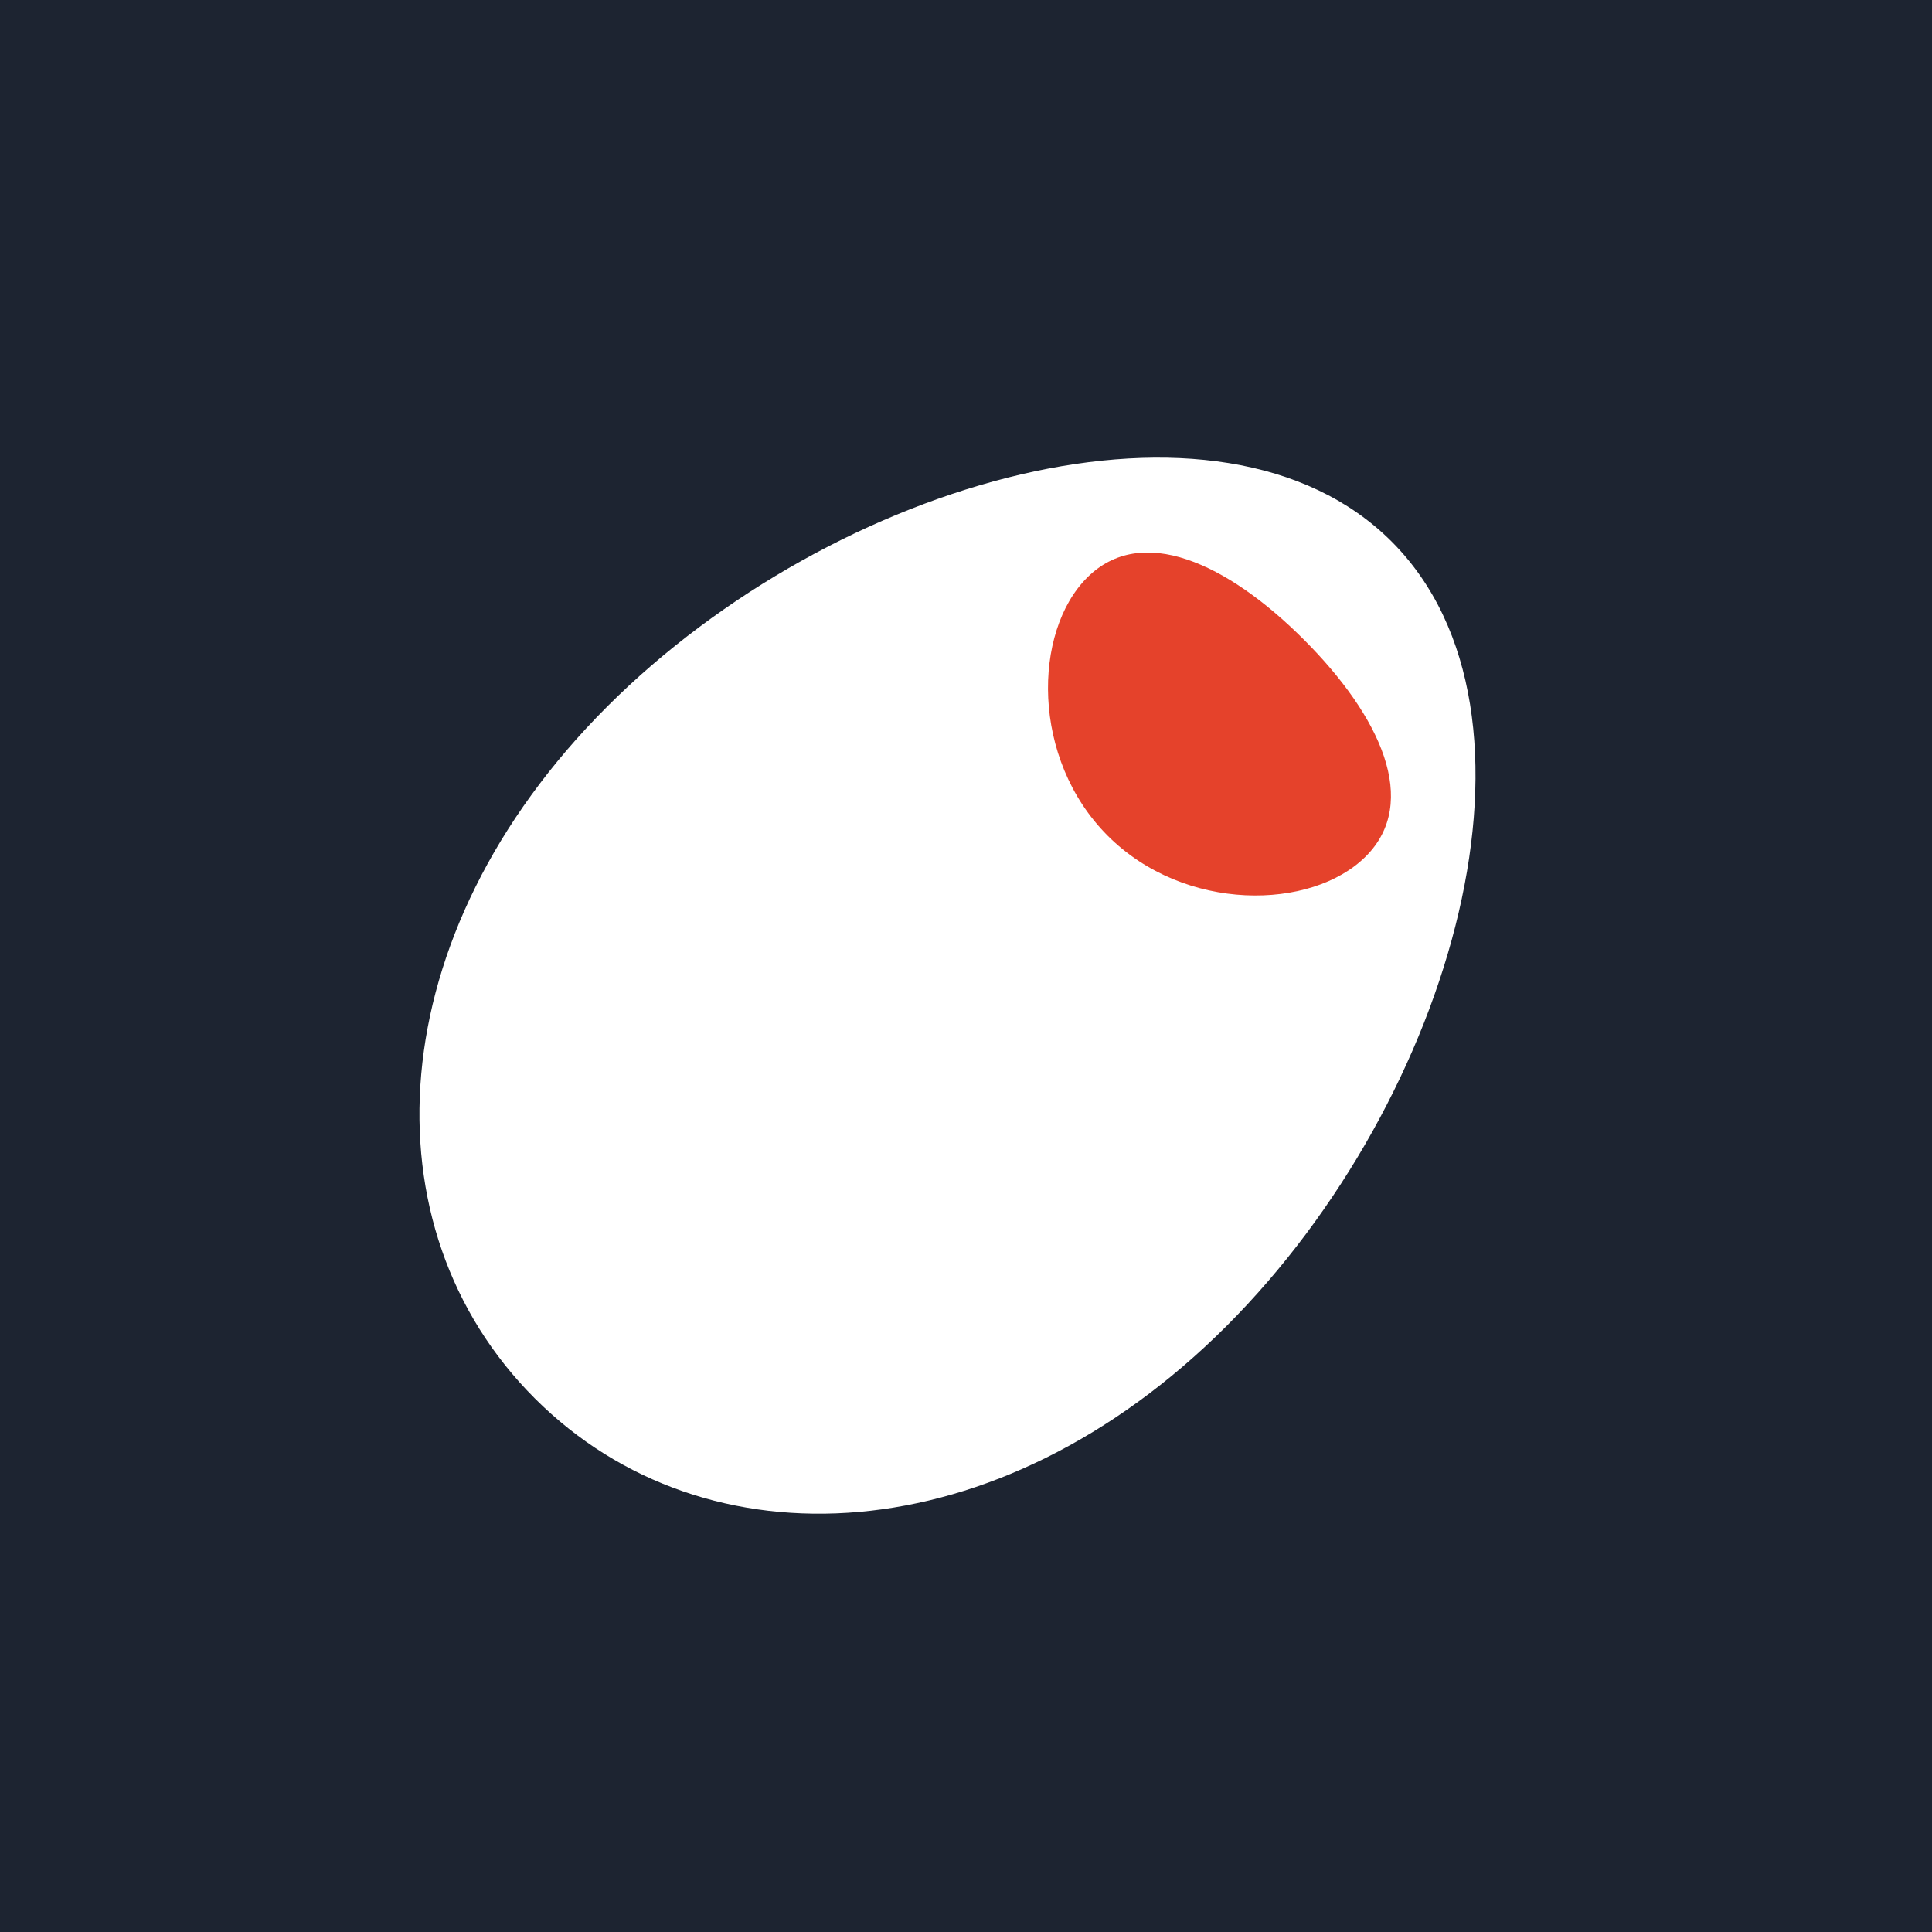 <svg width="100" height="100" viewBox="0 0 100 100" fill="none" xmlns="http://www.w3.org/2000/svg">
<rect width="100" height="100" fill="#1D2431"/>
<path d="M63.481 68.639C51.676 80.444 36.533 81.233 27.68 72.38C18.827 63.527 19.616 48.384 31.421 36.579C43.225 24.775 63.177 19.177 72.03 28.03C80.883 36.883 75.285 56.835 63.481 68.639Z" fill="white"/>
<path d="M57.336 43.259C53.352 39.275 53.464 32.704 56.267 29.9C59.071 27.097 63.504 29.122 67.488 33.106C71.472 37.09 73.498 41.524 70.694 44.327C67.891 47.131 61.32 47.242 57.336 43.259Z" fill="#E5422B"/>
</svg>
